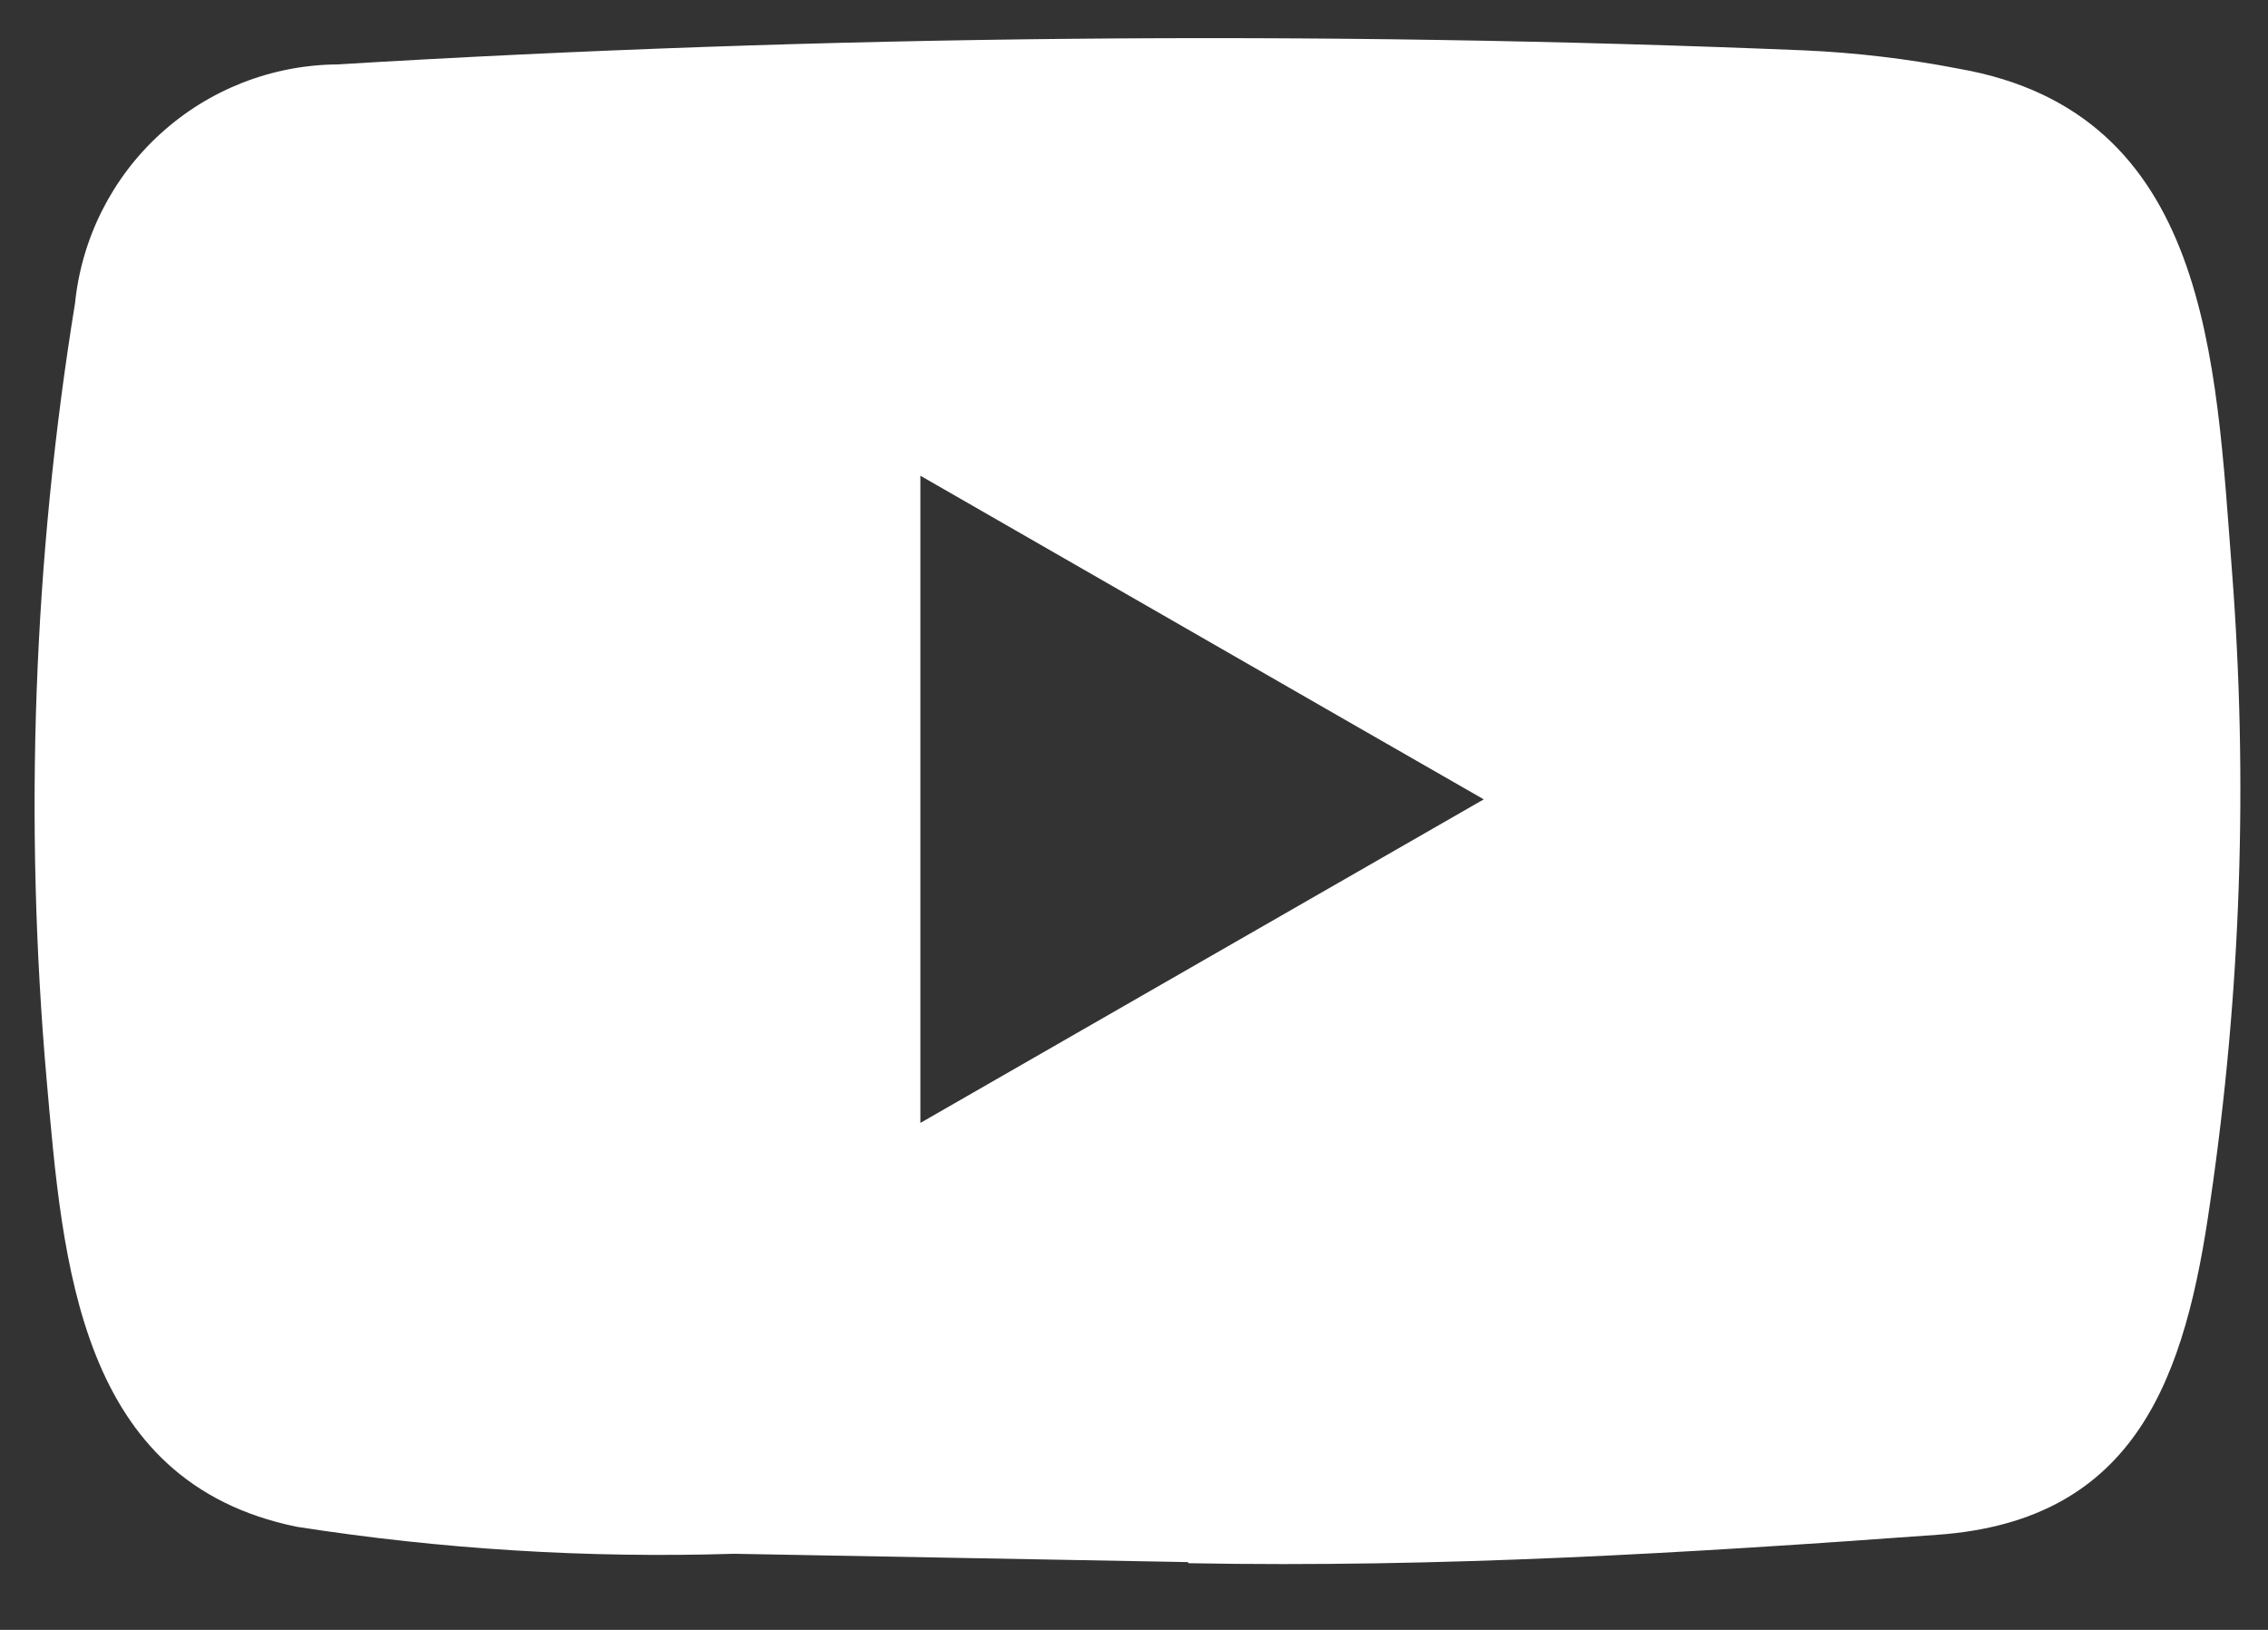 <svg width="32" height="23" viewBox="0 0 32 23" fill="none" xmlns="http://www.w3.org/2000/svg">
<rect x="0" y="0" width="32" height="23" fill="#333333" stroke="none"/>
<path d="M16.739 22.043L10.355 21.926C8.292 21.99 6.227 21.863 4.188 21.545C1.105 20.915 0.887 17.827 0.658 15.237C0.337 11.581 0.471 7.899 1.059 4.276C1.153 3.358 1.582 2.507 2.265 1.886C2.947 1.265 3.834 0.917 4.757 0.909C11.652 0.493 18.564 0.427 25.466 0.711C26.196 0.744 26.922 0.831 27.639 0.97C31.175 1.589 31.261 5.089 31.49 8.035C31.721 11.012 31.619 14.005 31.185 16.959C30.838 19.407 30.164 21.459 27.334 21.658C23.789 21.917 20.325 22.125 16.769 22.059C16.77 22.043 16.749 22.043 16.739 22.043ZM12.986 15.846C15.658 14.312 18.279 12.804 20.935 11.28C18.258 9.746 15.642 8.237 12.986 6.713V15.846Z" fill="white"/>
</svg>
